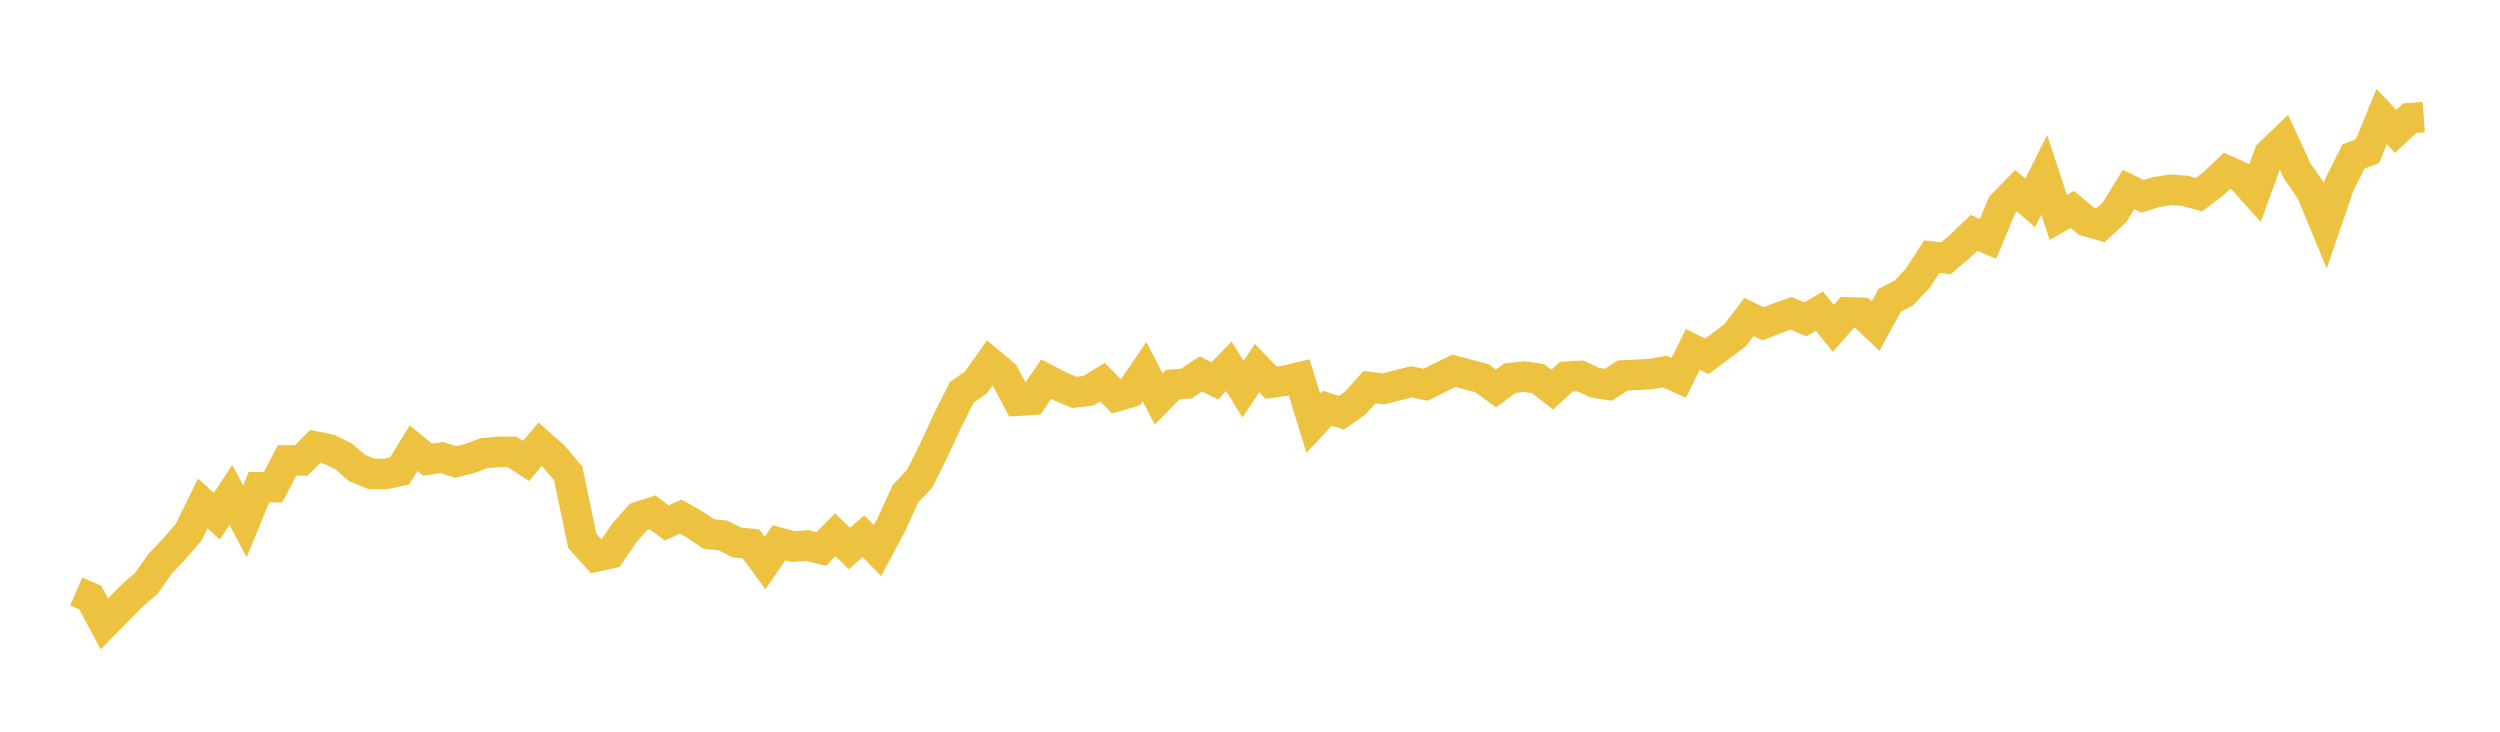 <svg width="164" height="48" xmlns="http://www.w3.org/2000/svg" xmlns:xlink="http://www.w3.org/1999/xlink"><path fill="none" stroke="rgb(237,194,64)" stroke-width="2" d="M5,38.8L5.922,39.2L6.844,40.926L7.766,39.986L8.689,39.053L9.611,38.251L10.533,36.947L11.455,35.983L12.377,34.907L13.299,33.024L14.222,33.867L15.144,32.458L16.066,34.202L16.988,31.958L17.91,31.959L18.832,30.205L19.754,30.206L20.677,29.289L21.599,29.477L22.521,29.924L23.443,30.711L24.365,31.085L25.287,31.09L26.21,30.897L27.132,29.402L28.054,30.153L28.976,30.012L29.898,30.304L30.82,30.076L31.743,29.727L32.665,29.637L33.587,29.641L34.509,30.235L35.431,29.141L36.353,29.963L37.275,31.063L38.198,35.478L39.12,36.504L40.042,36.302L40.964,34.947L41.886,33.91L42.808,33.609L43.731,34.304L44.653,33.888L45.575,34.408L46.497,35.027L47.419,35.125L48.341,35.586L49.263,35.676L50.186,36.931L51.108,35.604L52.03,35.859L52.952,35.784L53.874,36.013L54.796,35.078L55.719,35.981L56.641,35.176L57.563,36.116L58.485,34.396L59.407,32.369L60.329,31.41L61.251,29.557L62.174,27.563L63.096,25.73L64.018,25.093L64.94,23.789L65.862,24.557L66.784,26.282L67.707,26.223L68.629,24.873L69.551,25.352L70.473,25.738L71.395,25.634L72.317,25.067L73.24,25.997L74.162,25.73L75.084,24.381L76.006,26.166L76.928,25.232L77.85,25.157L78.772,24.525L79.695,24.985L80.617,24.025L81.539,25.53L82.461,24.149L83.383,25.105L84.305,24.974L85.228,24.755L86.15,27.763L87.072,26.779L87.994,27.079L88.916,26.432L89.838,25.394L90.76,25.513L91.683,25.268L92.605,25.046L93.527,25.242L94.449,24.774L95.371,24.321L96.293,24.567L97.216,24.814L98.138,25.482L99.06,24.803L99.982,24.705L100.904,24.842L101.826,25.559L102.749,24.712L103.671,24.66L104.593,25.096L105.515,25.241L106.437,24.634L107.359,24.588L108.281,24.538L109.204,24.371L110.126,24.782L111.048,22.923L111.97,23.377L112.892,22.69L113.814,22.001L114.737,20.798L115.659,21.242L116.581,20.876L117.503,20.553L118.425,20.95L119.347,20.415L120.269,21.533L121.192,20.487L122.114,20.521L123.036,21.397L123.958,19.702L124.88,19.228L125.802,18.258L126.725,16.833L127.647,16.948L128.569,16.173L129.491,15.277L130.413,15.666L131.335,13.457L132.257,12.517L133.18,13.309L134.102,11.472L135.024,14.266L135.946,13.738L136.868,14.512L137.79,14.775L138.713,13.919L139.635,12.432L140.557,12.877L141.479,12.591L142.401,12.451L143.323,12.516L144.246,12.773L145.168,12.08L146.09,11.204L147.012,11.62L147.934,12.651L148.856,10.11L149.778,9.225L150.701,11.223L151.623,12.557L152.545,14.785L153.467,12.099L154.389,10.267L155.311,9.911L156.234,7.645L157.156,8.62L158.078,7.751L159,7.682"></path></svg>